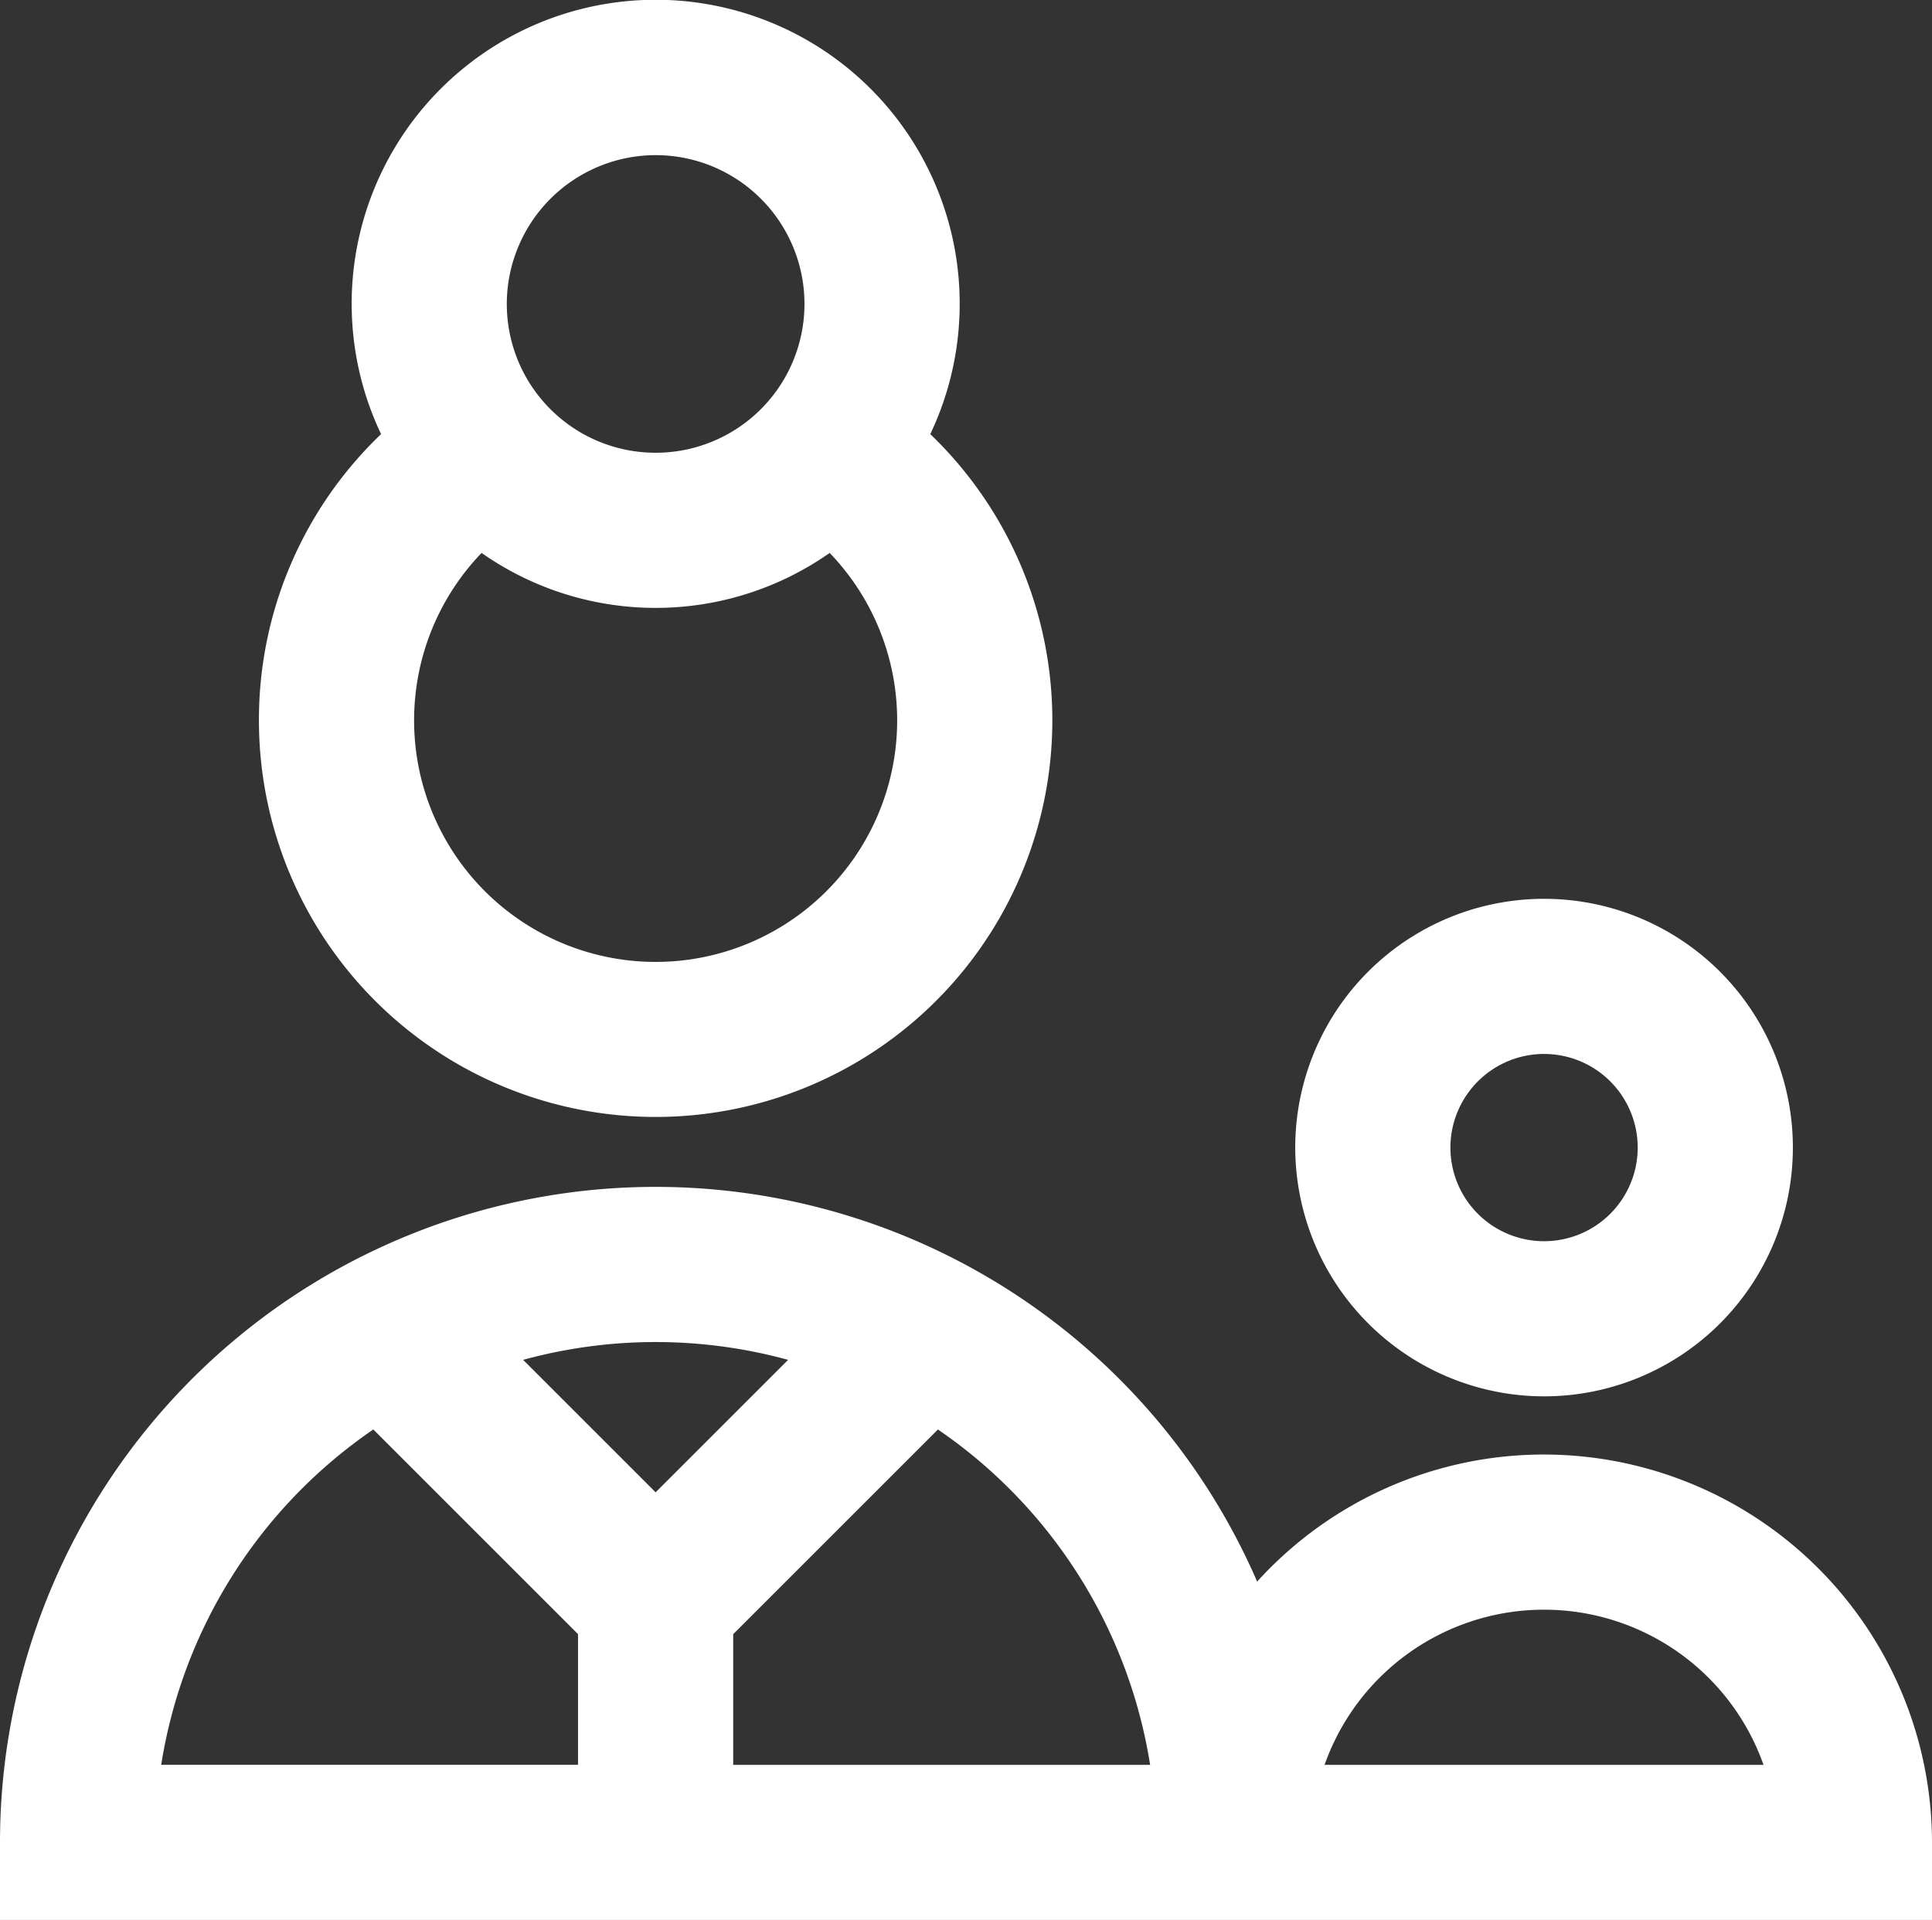 <?xml version="1.0" encoding="UTF-8"?>
<svg xmlns="http://www.w3.org/2000/svg" width="77.391" height="76.925" viewBox="0 0 77.391 76.925">
  <rect x="0" y="0" width="77.391" height="76.925" fill="#333333" stroke="none"/>
  <g id="pediatrician" transform="translate(0 -1.5)">
    <g id="Group_12" data-name="Group 12" transform="translate(0 1.5)">
      <path id="Path_43" data-name="Path 43" d="M343.829,253.159a9.967,9.967,0,1,0-9.967-9.967A9.979,9.979,0,0,0,343.829,253.159Zm0-13.718a3.751,3.751,0,1,1-3.751,3.751A3.755,3.755,0,0,1,343.829,239.44Z" transform="translate(-281.978 -197.213)" fill="#fff"></path>
      <path id="Path_44" data-name="Path 44" d="M61.851,318.223a15.506,15.506,0,0,0-11.493,5.091A26.263,26.263,0,0,0,0,333.763v3.108H77.391v-3.108A15.558,15.558,0,0,0,61.851,318.223ZM31.57,314.43l-5.307,5.307-5.307-5.307a20.087,20.087,0,0,1,10.614,0Zm-16.616,2.789,8.2,8.2v5.236H6.457A20.077,20.077,0,0,1,14.954,317.219Zm14.417,13.437V325.42l8.2-8.2a20.077,20.077,0,0,1,8.5,13.436Zm23.688,0a9.325,9.325,0,0,1,17.583,0Z" transform="translate(0 -259.946)" fill="#fff"></path>
      <path id="Path_45" data-name="Path 45" d="M66.741,30.365A15.891,15.891,0,1,0,93.634,18.894a12.178,12.178,0,1,0-22,0A15.818,15.818,0,0,0,66.741,30.365ZM82.632,40.04a9.677,9.677,0,0,1-6.972-16.386,12.138,12.138,0,0,0,13.944,0A9.677,9.677,0,0,1,82.632,40.04Zm0-32.324a5.962,5.962,0,1,1-5.962,5.962A5.969,5.969,0,0,1,82.632,7.716Z" transform="translate(-56.369 -1.5)" fill="#fff"></path>
    </g>
  </g>
</svg>
